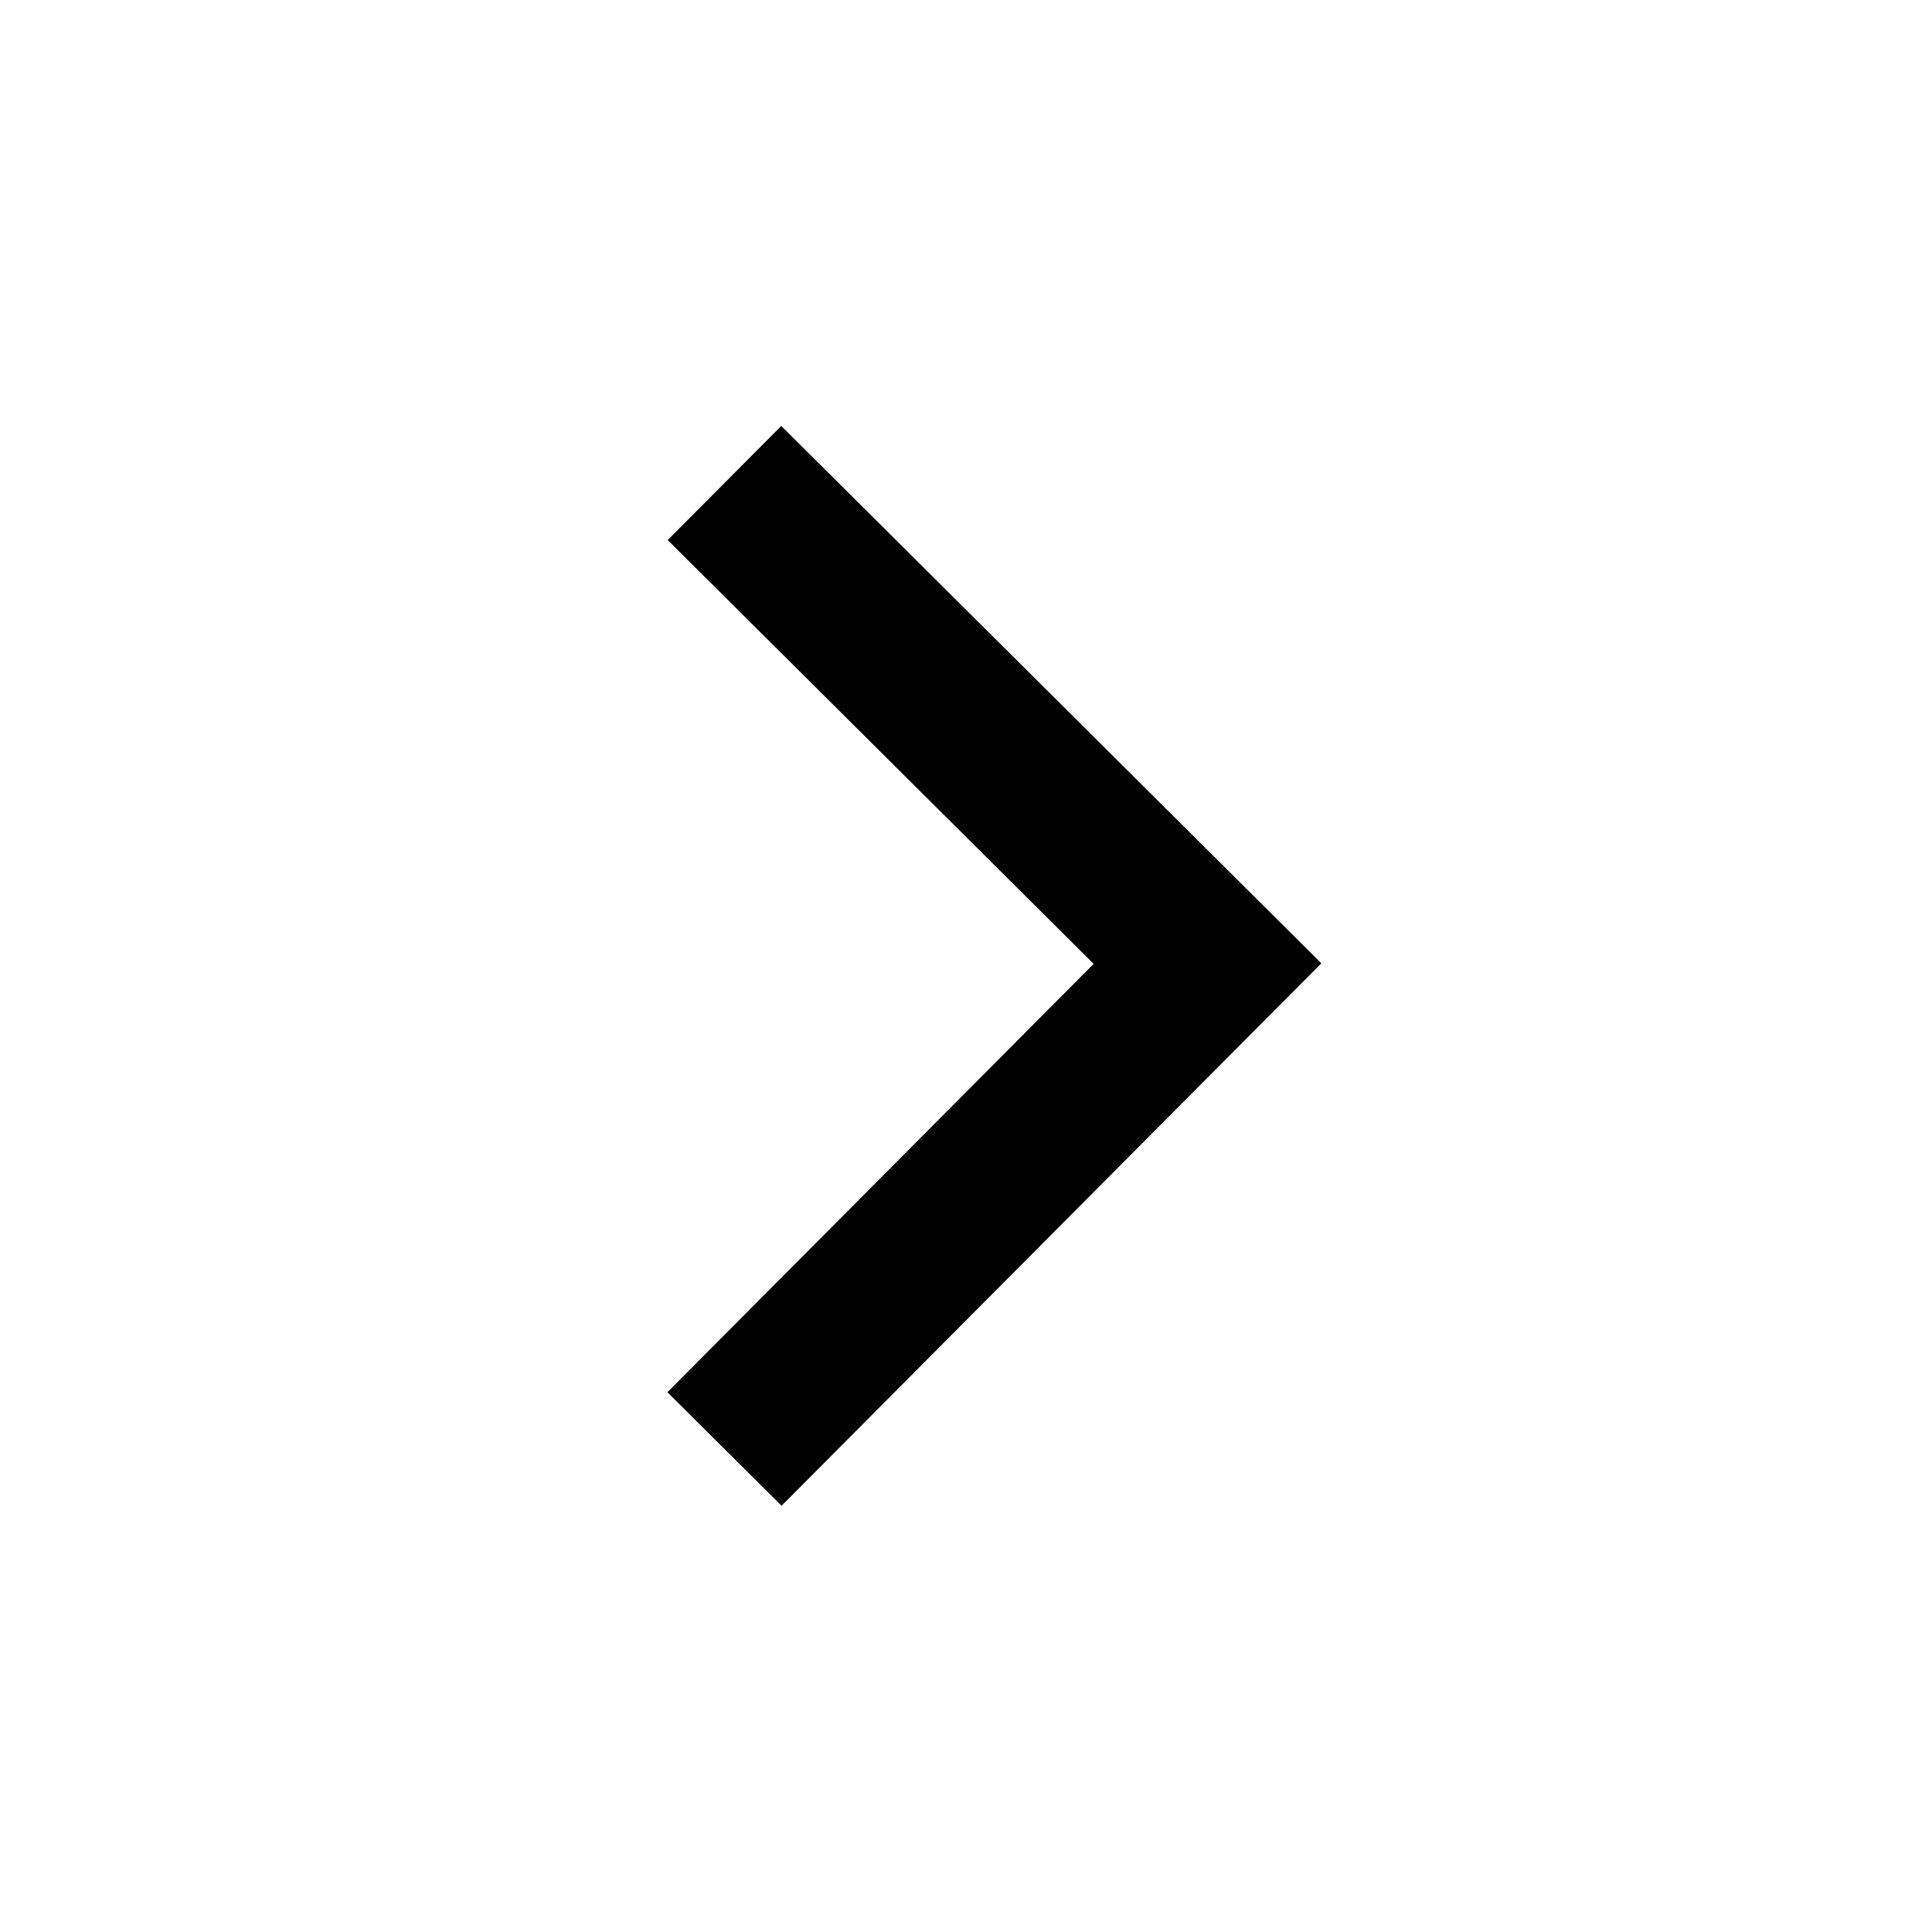 <?xml version="1.0" encoding="UTF-8"?> <svg xmlns="http://www.w3.org/2000/svg" width="24" height="24" viewBox="0 0 24 24" fill="none"> <path d="M9 6L15 11.97L9 18" stroke="black" stroke-width="2"></path> </svg> 